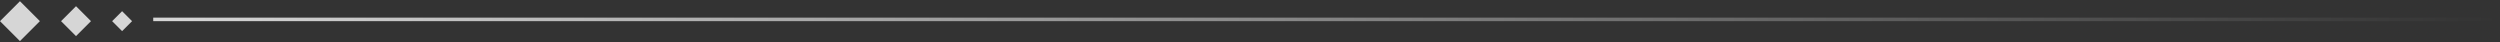 <svg width="709" height="12" viewBox="0 0 709 12" fill="none" xmlns="http://www.w3.org/2000/svg">
<rect x="0" y="0" width="709" height="12" fill="#333333" stroke="none"/>
<rect width="8" height="8" transform="matrix(0.707 0.707 0.707 -0.707 0 6)" fill="white" fill-opacity="0.8"/>
<rect width="6" height="6" transform="matrix(0.707 0.707 0.707 -0.707 17.314 6)" fill="white" fill-opacity="0.8"/>
<rect width="4" height="4" transform="matrix(0.707 0.707 0.707 -0.707 31.799 6)" fill="white" fill-opacity="0.8"/>
<line x1="43.456" y1="5.5" x2="708.456" y2="5.5" stroke="url(#paint0_linear_85_1033)"/>
<defs>
<linearGradient id="paint0_linear_85_1033" x1="43.456" y1="6.5" x2="708.456" y2="6.5" gradientUnits="userSpaceOnUse">
<stop stop-color="white" stop-opacity="0.8"/>
<stop offset="1" stop-color="white" stop-opacity="0"/>
</linearGradient>
</defs>
</svg>
